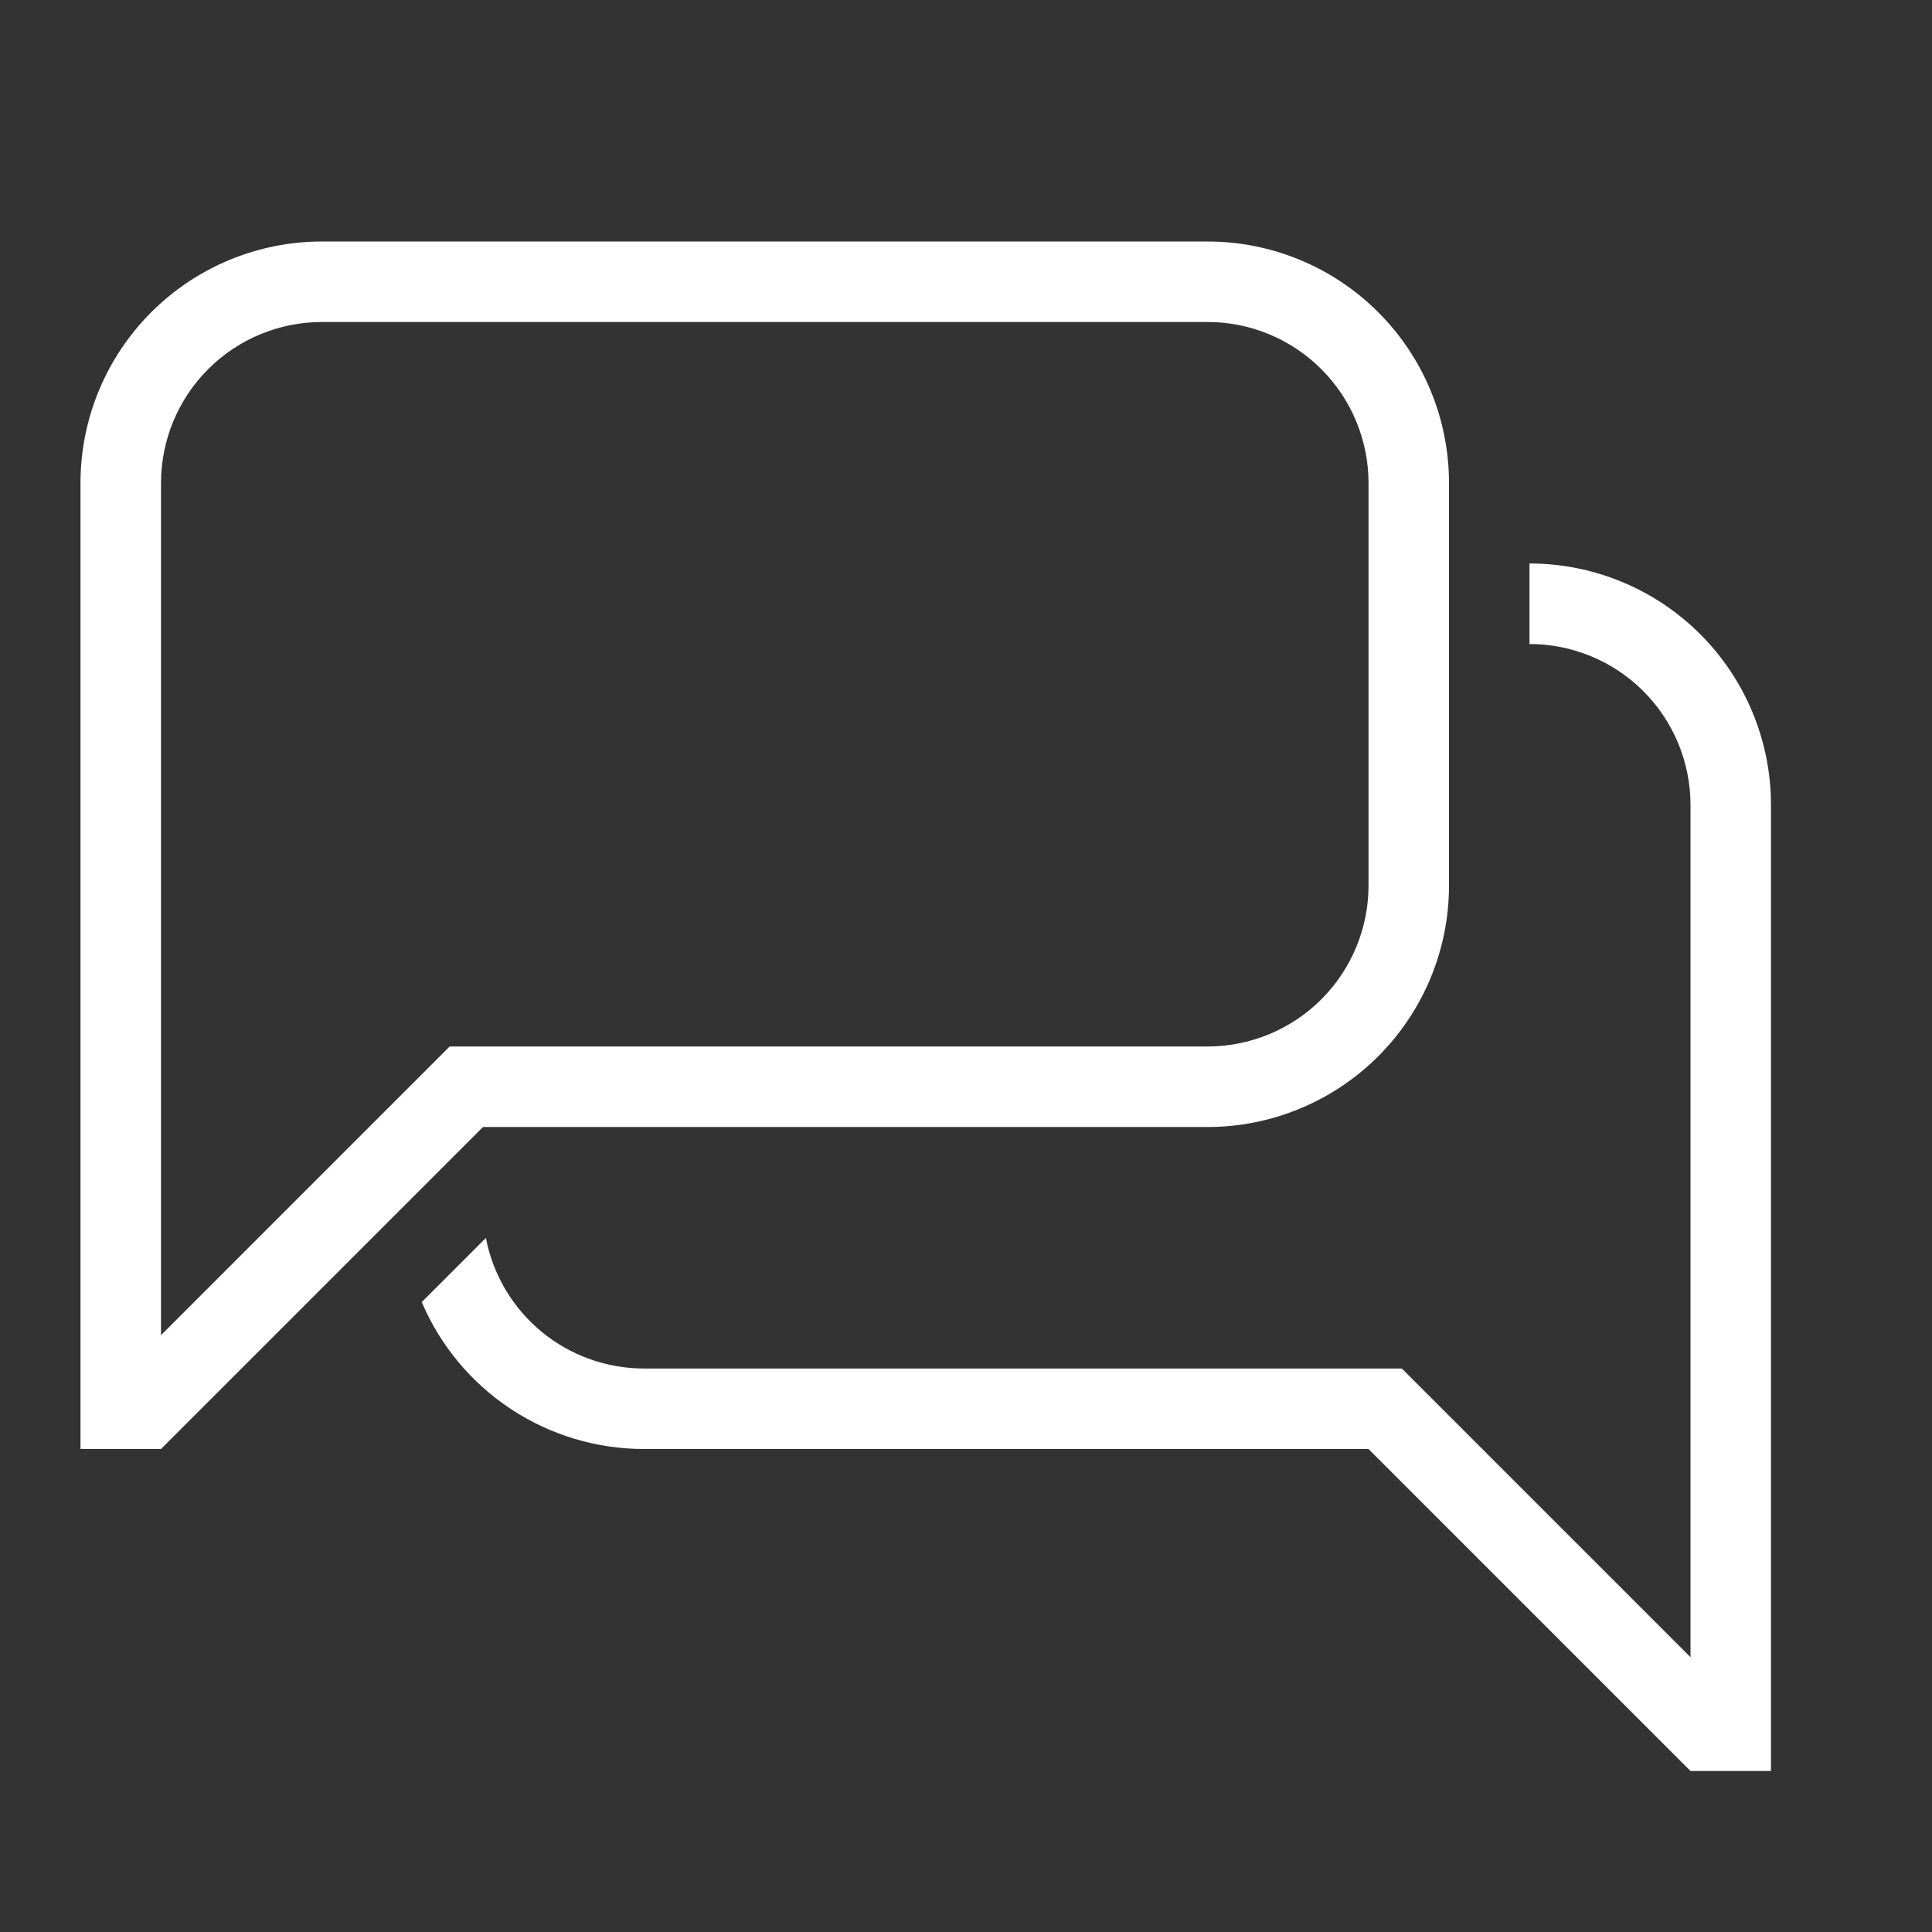 <svg width="50" height="50" viewBox="0 0 50 50" fill="none" xmlns="http://www.w3.org/2000/svg">
<rect x="0" y="0" width="50" height="50" fill="#333333" stroke="none"/>
<path d="M4.167 34.554L11.637 27.083H31.25C32.355 27.083 33.415 26.644 34.196 25.863C34.978 25.081 35.417 24.022 35.417 22.917V12.5C35.417 11.395 34.978 10.335 34.196 9.554C33.415 8.772 32.355 8.333 31.25 8.333H8.333C7.228 8.333 6.168 8.772 5.387 9.554C4.606 10.335 4.167 11.395 4.167 12.5V34.554ZM4.167 37.5H2.083V12.5C2.083 10.842 2.742 9.253 3.914 8.081C5.086 6.908 6.676 6.25 8.333 6.25H31.25C32.908 6.25 34.497 6.908 35.669 8.081C36.842 9.253 37.5 10.842 37.5 12.5V22.917C37.5 24.574 36.842 26.164 35.669 27.336C34.497 28.508 32.908 29.167 31.25 29.167H12.5L4.167 37.5ZM43.75 42.888V20.833C43.75 19.728 43.311 18.669 42.53 17.887C41.748 17.106 40.688 16.667 39.583 16.667V14.583C41.241 14.583 42.831 15.242 44.003 16.414C45.175 17.586 45.833 19.176 45.833 20.833V45.833H43.75L35.417 37.5H16.667C15.441 37.5 14.242 37.14 13.219 36.464C12.196 35.788 11.395 34.826 10.915 33.698L12.575 32.038C12.758 32.989 13.267 33.846 14.013 34.463C14.76 35.079 15.698 35.417 16.667 35.417H36.279L43.75 42.888Z" fill="white"/>
</svg>
